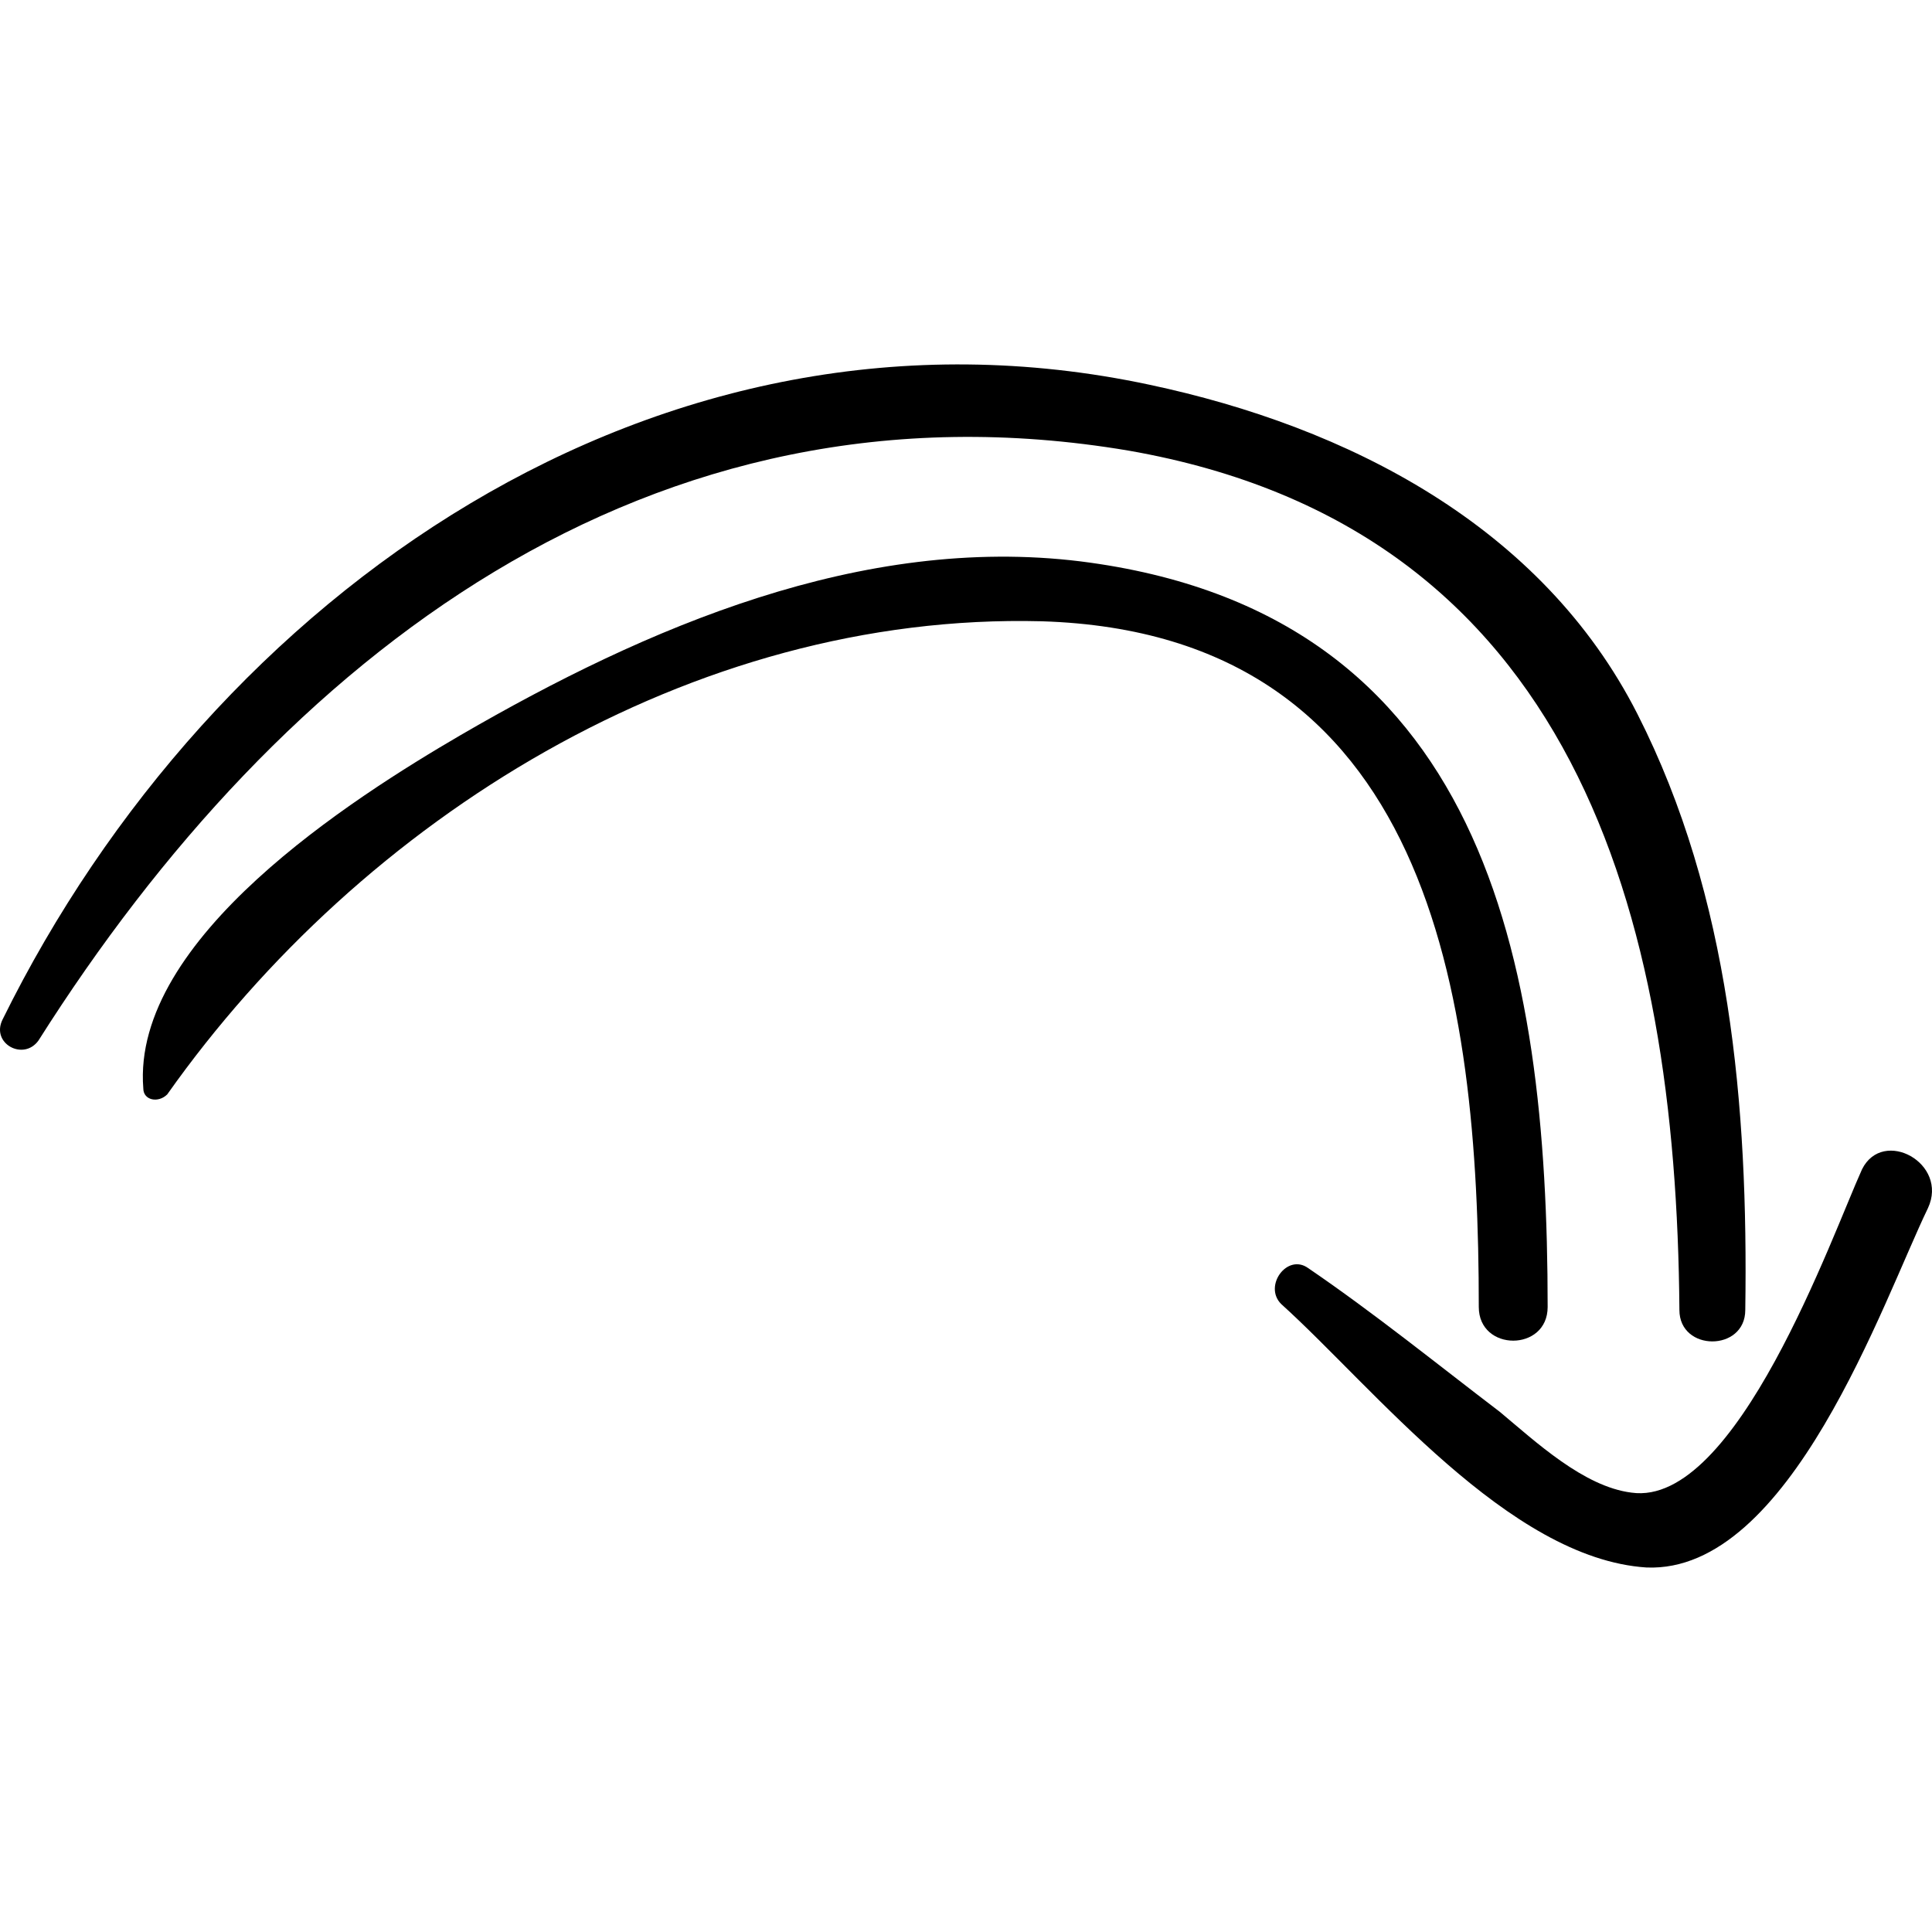 <?xml version="1.0" encoding="iso-8859-1"?>
<!-- Generator: Adobe Illustrator 16.0.0, SVG Export Plug-In . SVG Version: 6.00 Build 0)  -->
<!DOCTYPE svg PUBLIC "-//W3C//DTD SVG 1.1//EN" "http://www.w3.org/Graphics/SVG/1.1/DTD/svg11.dtd">
<svg version="1.1" id="Capa_1" xmlns="http://www.w3.org/2000/svg" xmlns:xlink="http://www.w3.org/1999/xlink" x="0px" y="0px"
	 width="394.873px" height="394.873px" viewBox="0 0 394.873 394.873" style="enable-background:new 0 0 394.873 394.873;"
	 xml:space="preserve">
<g>
	<g>
		<path d="M334.678,145.951c-19.584-38.556-59.364-58.752-99.756-67.32C134.553,57.211,43.365,121.471,0.525,208.375
			c-2.448,4.896,4.284,8.567,7.344,4.283C57.441,134.323,132.717,75.571,230.638,92.095
			c91.188,15.912,111.996,94.86,112.608,175.643c0,8.568,13.464,8.568,13.464,0C357.322,226.123,353.649,183.283,334.678,145.951z"
			/>
		<path d="M220.846,114.739c-44.676-5.508-88.74,13.464-126.685,35.496c-22.032,12.852-67.32,41.616-64.872,72.215
			c0,2.448,3.06,3.061,4.896,1.225c39.78-56.304,107.1-98.532,178.705-96.696c79.561,2.448,89.353,76.5,89.353,140.148
			c0,9.18,14.075,9.18,14.075,0C316.317,196.135,303.466,125.143,220.846,114.739z"/>
		<path d="M380.578,238.975c-6.12,13.464-25.704,69.156-47.124,66.096c-9.792-1.224-19.584-10.403-26.929-16.523
			c-12.852-9.792-25.703-20.196-39.168-29.376c-4.283-3.061-9.18,3.672-5.508,7.344c18.972,17.136,46.512,52.021,74.664,53.856
			c29.376,1.224,48.348-54.469,57.528-73.44C398.326,237.751,384.861,230.406,380.578,238.975z"/>
	</g>
</g>
<g>
</g>
<g>
</g>
<g>
</g>
<g>
</g>
<g>
</g>
<g>
</g>
<g>
</g>
<g>
</g>
<g>
</g>
<g>
</g>
<g>
</g>
<g>
</g>
<g>
</g>
<g>
</g>
<g>
</g>
</svg>
